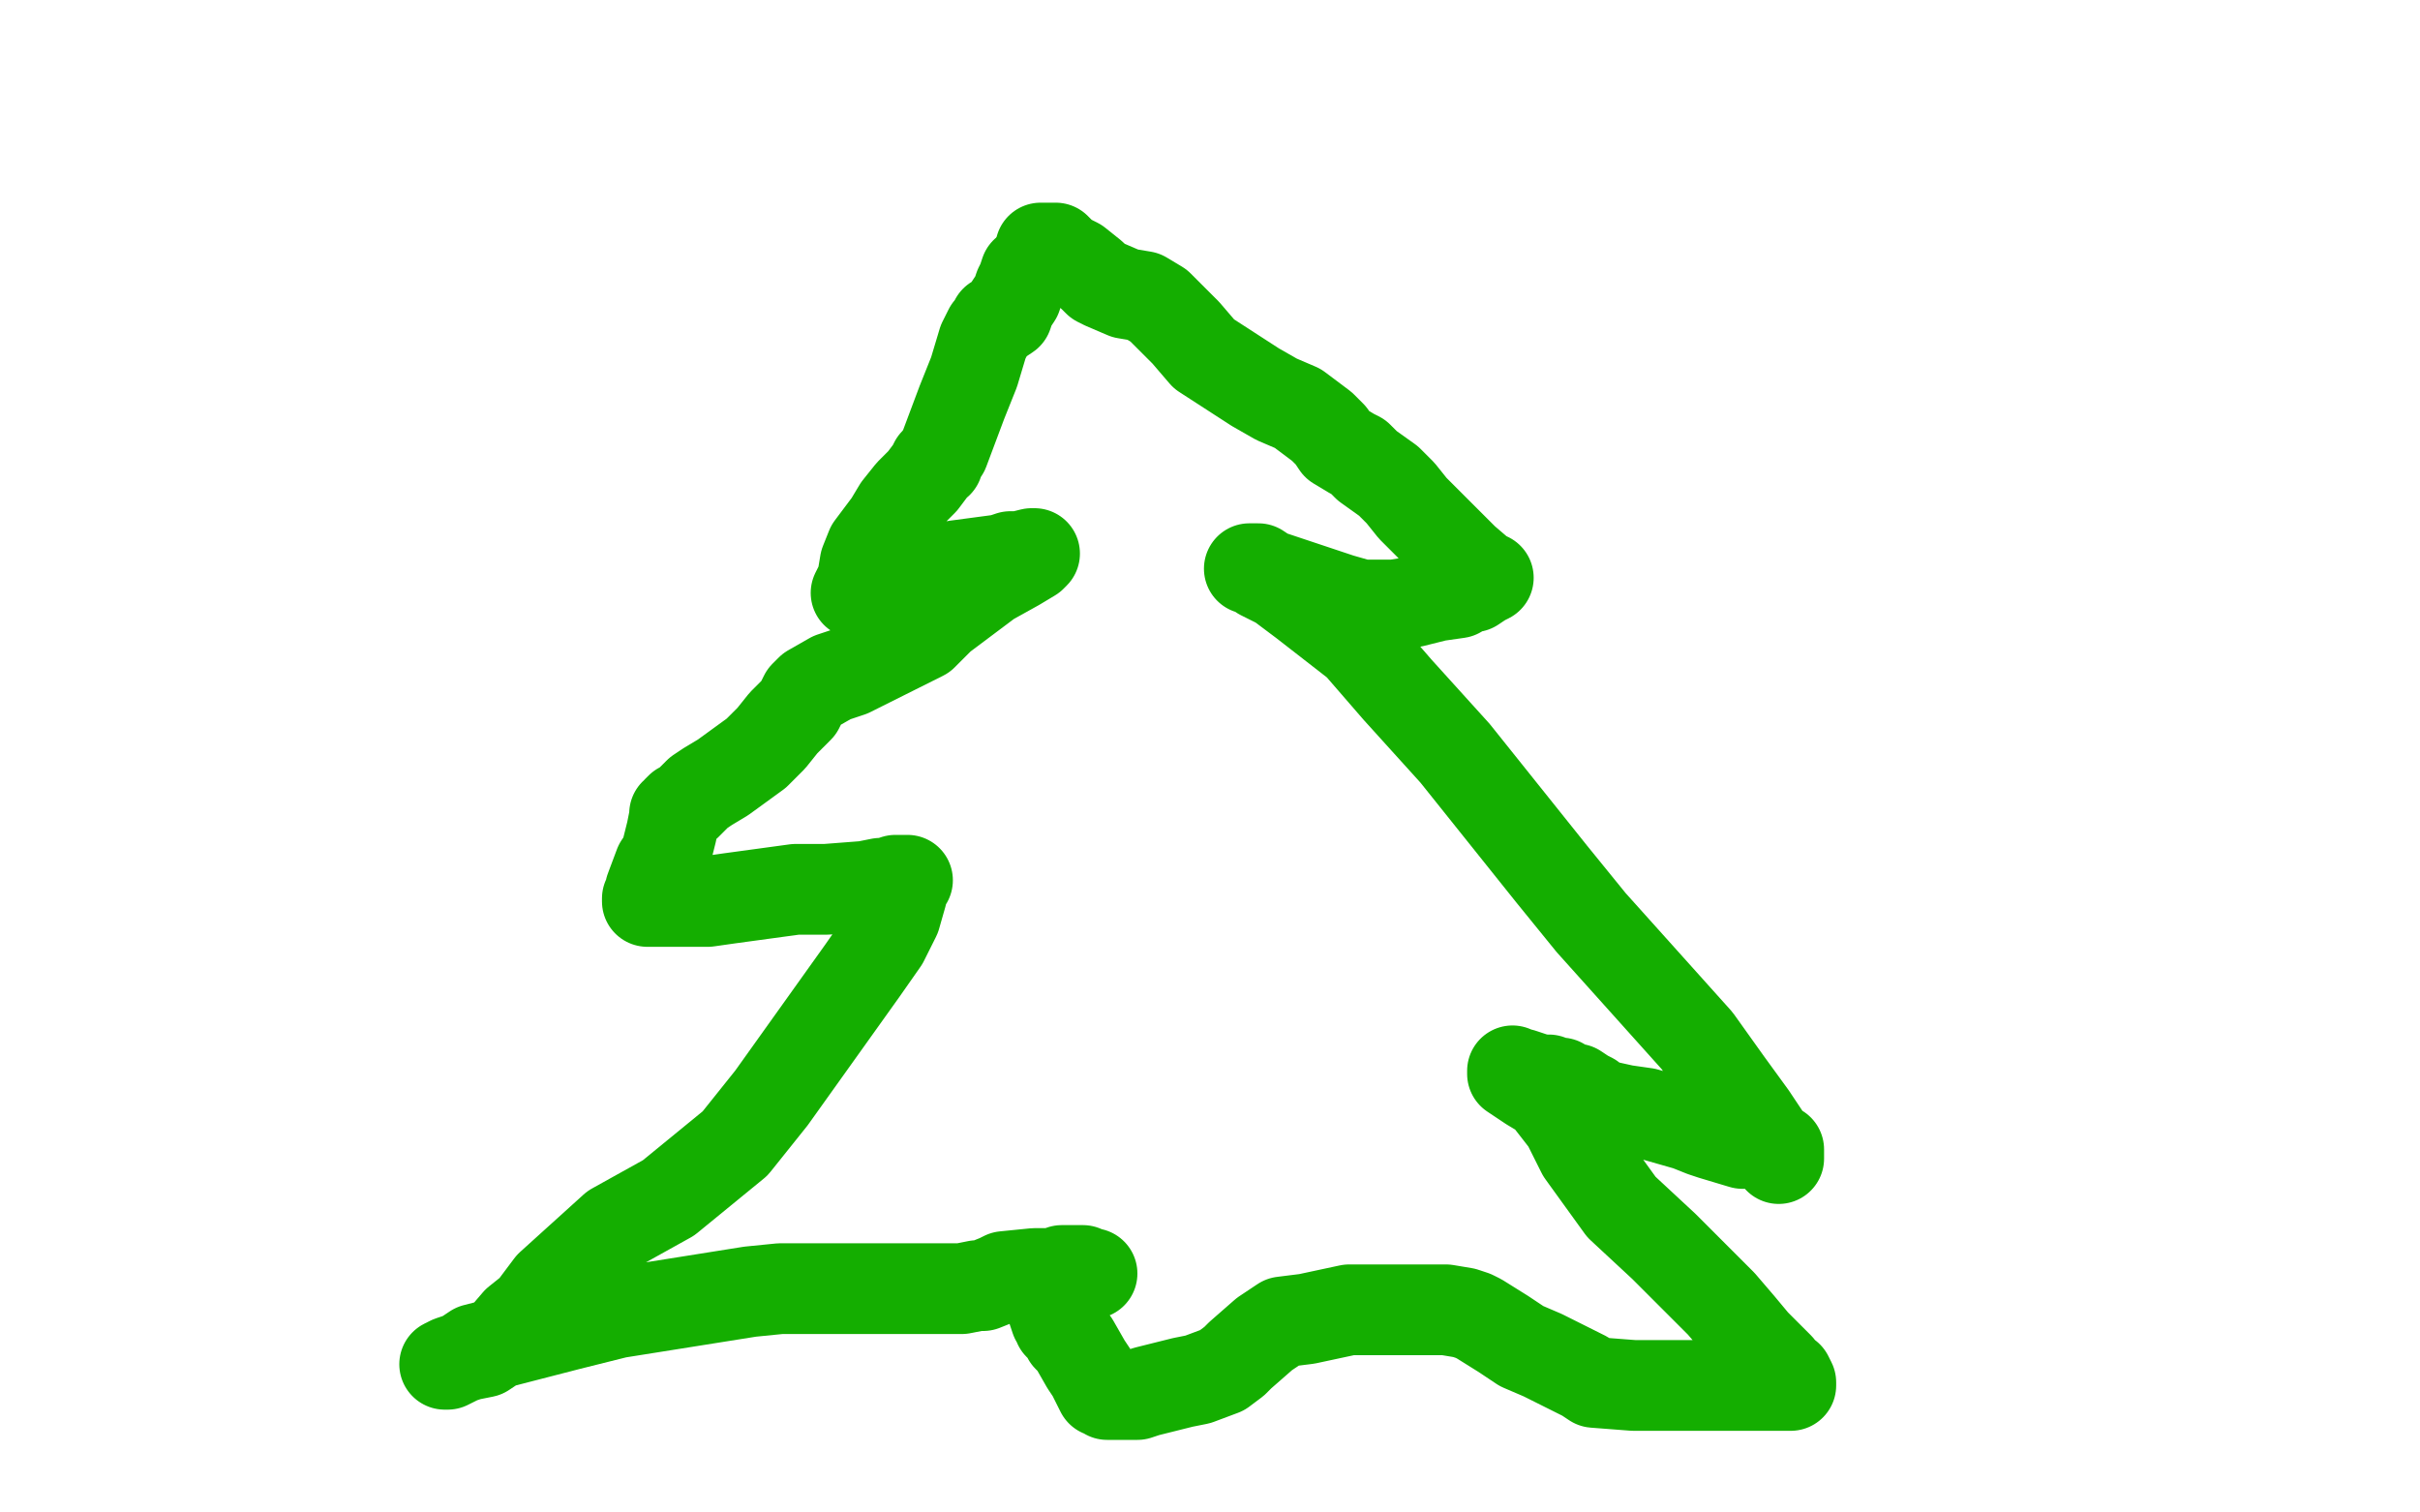 <?xml version="1.0" standalone="no"?>
<!DOCTYPE svg PUBLIC "-//W3C//DTD SVG 1.1//EN"
"http://www.w3.org/Graphics/SVG/1.1/DTD/svg11.dtd">

<svg width="800" height="500" version="1.1" xmlns="http://www.w3.org/2000/svg" xmlns:xlink="http://www.w3.org/1999/xlink" style="stroke-antialiasing: false"><desc>This SVG has been created on https://colorillo.com/</desc><rect x='0' y='0' width='800' height='500' style='fill: rgb(255,255,255); stroke-width:0' /><polyline points="339,90 338,93 338,93 337,95 337,95 336,98 336,98 334,101 334,101 333,104 333,104 330,106 330,106 329,106 329,106 329,107 327,109 325,113 322,123 318,133 315,141 312,149 310,152 310,153 309,153 308,155 305,159 301,163 297,168 294,173 288,181 286,186 285,192 284,194 283,196 284,195 287,194 292,192 301,191 305,189 316,187 331,185 334,184 337,184 341,183 342,183 341,184 336,187 327,192 311,204 305,210 297,214 281,222 275,224 268,228 266,230 264,234 259,239 255,244 250,249 239,257 234,260 231,262 227,266 225,267 224,268 224,269 223,269 223,270 222,275 221,279 220,283 218,286 215,294 215,296 214,297 214,298 217,298 219,298 226,298 234,298 241,297 263,294 273,294 286,293 291,292 293,292 296,291 297,291 298,291 299,291 300,291 299,292 298,296 296,303 292,311 285,321 255,363 243,378 221,396 203,406 182,425 176,433 171,437 165,444 163,445 160,447 155,448 152,449 148,451 147,451 149,450 152,449 154,448 157,446 188,438 204,434 248,427 258,426 270,426 290,426 301,426 308,426 318,426 323,425 325,425 330,423 332,422 342,421 346,421 349,421 351,420 352,420 353,420 354,420 356,420 358,420 359,421 360,421 361,421" style="fill: none; stroke: #14ae00; stroke-width: 30; stroke-linejoin: round; stroke-linecap: round; stroke-antialiasing: false; stroke-antialias: 0; opacity: 1.0"/>
<polyline points="344,82 346,82 349,82 352,85 356,87 361,91 363,93 365,94 372,97 378,98 383,101 392,110 398,117 415,128 422,132 429,135 437,141 440,144 442,147 447,150 449,151 452,154 459,159 463,163 467,168 474,175 479,180 484,185 491,191 492,191 490,192 487,194 484,194 482,196 475,197 471,198 467,199 461,200 459,200 454,200 450,200 443,198 425,192 419,190 416,188 413,188 415,188 417,190 423,193 431,199 449,213 462,228 481,249 513,289 526,305 561,344 571,358 579,369 587,381 588,382 588,383 588,380 587,380 585,379 584,379 582,378 579,378 576,378 566,375 563,374 558,372 544,368 537,367 528,365 526,363 524,362 521,360 519,360 516,359 516,358 514,358 512,357 509,357 506,356 503,355 501,355 500,355 500,354 500,355 506,359 511,362 518,371 523,381 536,399 550,412 569,431 575,438 580,444 588,452 589,454 591,455 592,457 592,458 588,458 582,458 574,458 568,458 563,458 553,458 548,458 540,458 527,457 524,455 520,453 510,448 503,445 497,441 489,436 487,435 484,434 478,433 472,433 457,433 452,433 446,433 432,436 424,437 418,441 410,448 408,450 404,453 396,456 391,457 379,460 376,461 374,461 372,461 371,461 370,461 366,461 366,460 364,460 361,454 359,451 355,444 353,442 352,440 350,438 350,436 349,436 348,433 348,431 347,430 346,428 346,427 346,426" style="fill: none; stroke: #14ae00; stroke-width: 30; stroke-linejoin: round; stroke-linecap: round; stroke-antialiasing: false; stroke-antialias: 0; opacity: 1.0"/>
</svg>
